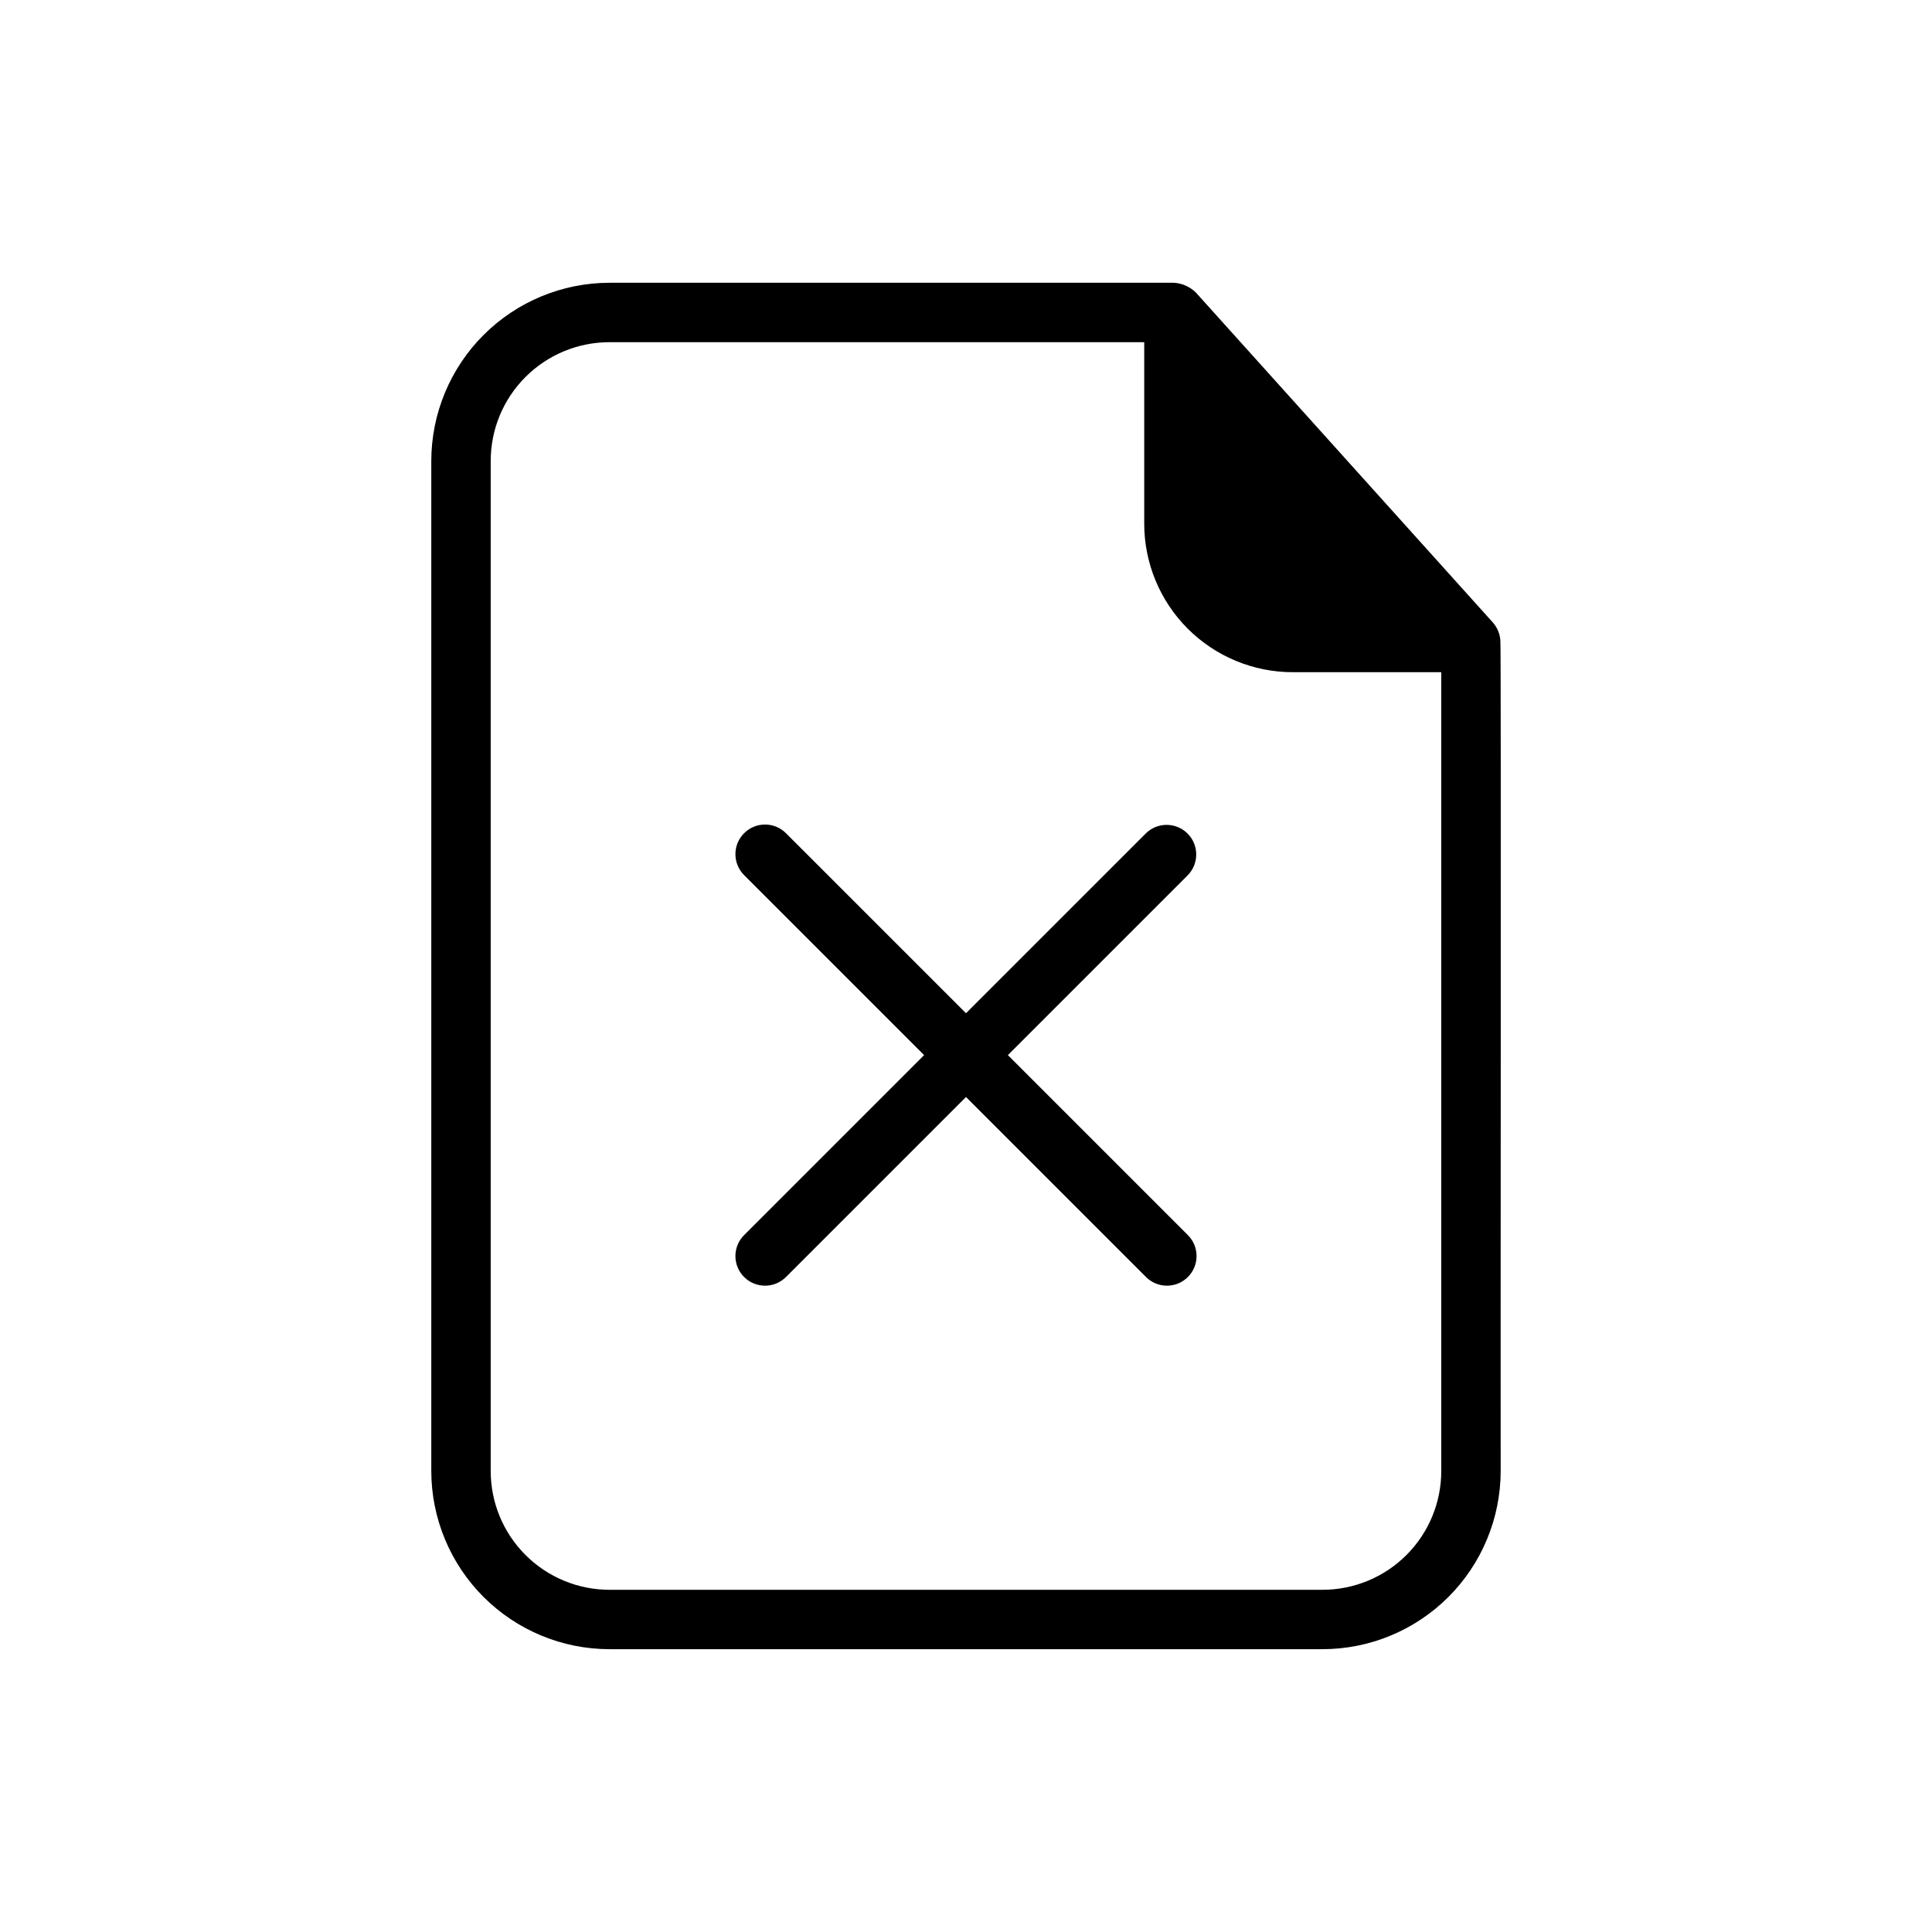 <?xml version="1.0" encoding="UTF-8"?>
<!-- Uploaded to: ICON Repo, www.svgrepo.com, Generator: ICON Repo Mixer Tools -->
<svg fill="#000000" width="800px" height="800px" version="1.1" viewBox="144 144 512 512" xmlns="http://www.w3.org/2000/svg">
 <path d="m458.8 375.91-47.703 47.703 47.703 47.703v0.004c3.066 3.062 3.066 8.035 0 11.098-3.062 3.066-8.031 3.066-11.098 0l-47.703-47.703-47.703 47.703h-0.004c-3.062 3.066-8.035 3.066-11.098 0-3.066-3.062-3.066-8.035 0-11.098l47.703-47.707-47.703-47.703c-3.066-3.066-3.066-8.035 0-11.098 3.062-3.066 8.035-3.066 11.098 0l47.707 47.703 47.703-47.703c3.078-2.984 7.981-2.945 11.012 0.086s3.07 7.934 0.086 11.012zm82.895 157.91c-0.012 12.523-4.988 24.531-13.844 33.387-8.855 8.855-20.863 13.836-33.391 13.844h-188.93c-12.523-0.008-24.531-4.988-33.387-13.844-8.855-8.855-13.836-20.863-13.848-33.387v-267.65c0.012-12.523 4.992-24.535 13.848-33.391 8.855-8.855 20.863-13.832 33.387-13.844h149.57c2.195 0.129 4.266 1.055 5.828 2.598l78.719 87.457c1.191 1.355 1.887 3.078 1.969 4.883 0.234 0.316 0 219.55 0.078 219.95zm-15.746-211.68h-39.359c-10.438-0.004-20.445-4.152-27.828-11.531-7.379-7.383-11.527-17.391-11.531-27.828v-48.098h-141.7c-8.352-0.004-16.363 3.312-22.27 9.219s-9.223 13.914-9.219 22.27v267.65c-0.004 8.352 3.312 16.359 9.219 22.266s13.918 9.223 22.27 9.223h188.93c8.355 0 16.363-3.316 22.27-9.223s9.223-13.914 9.219-22.266z"/>
</svg>